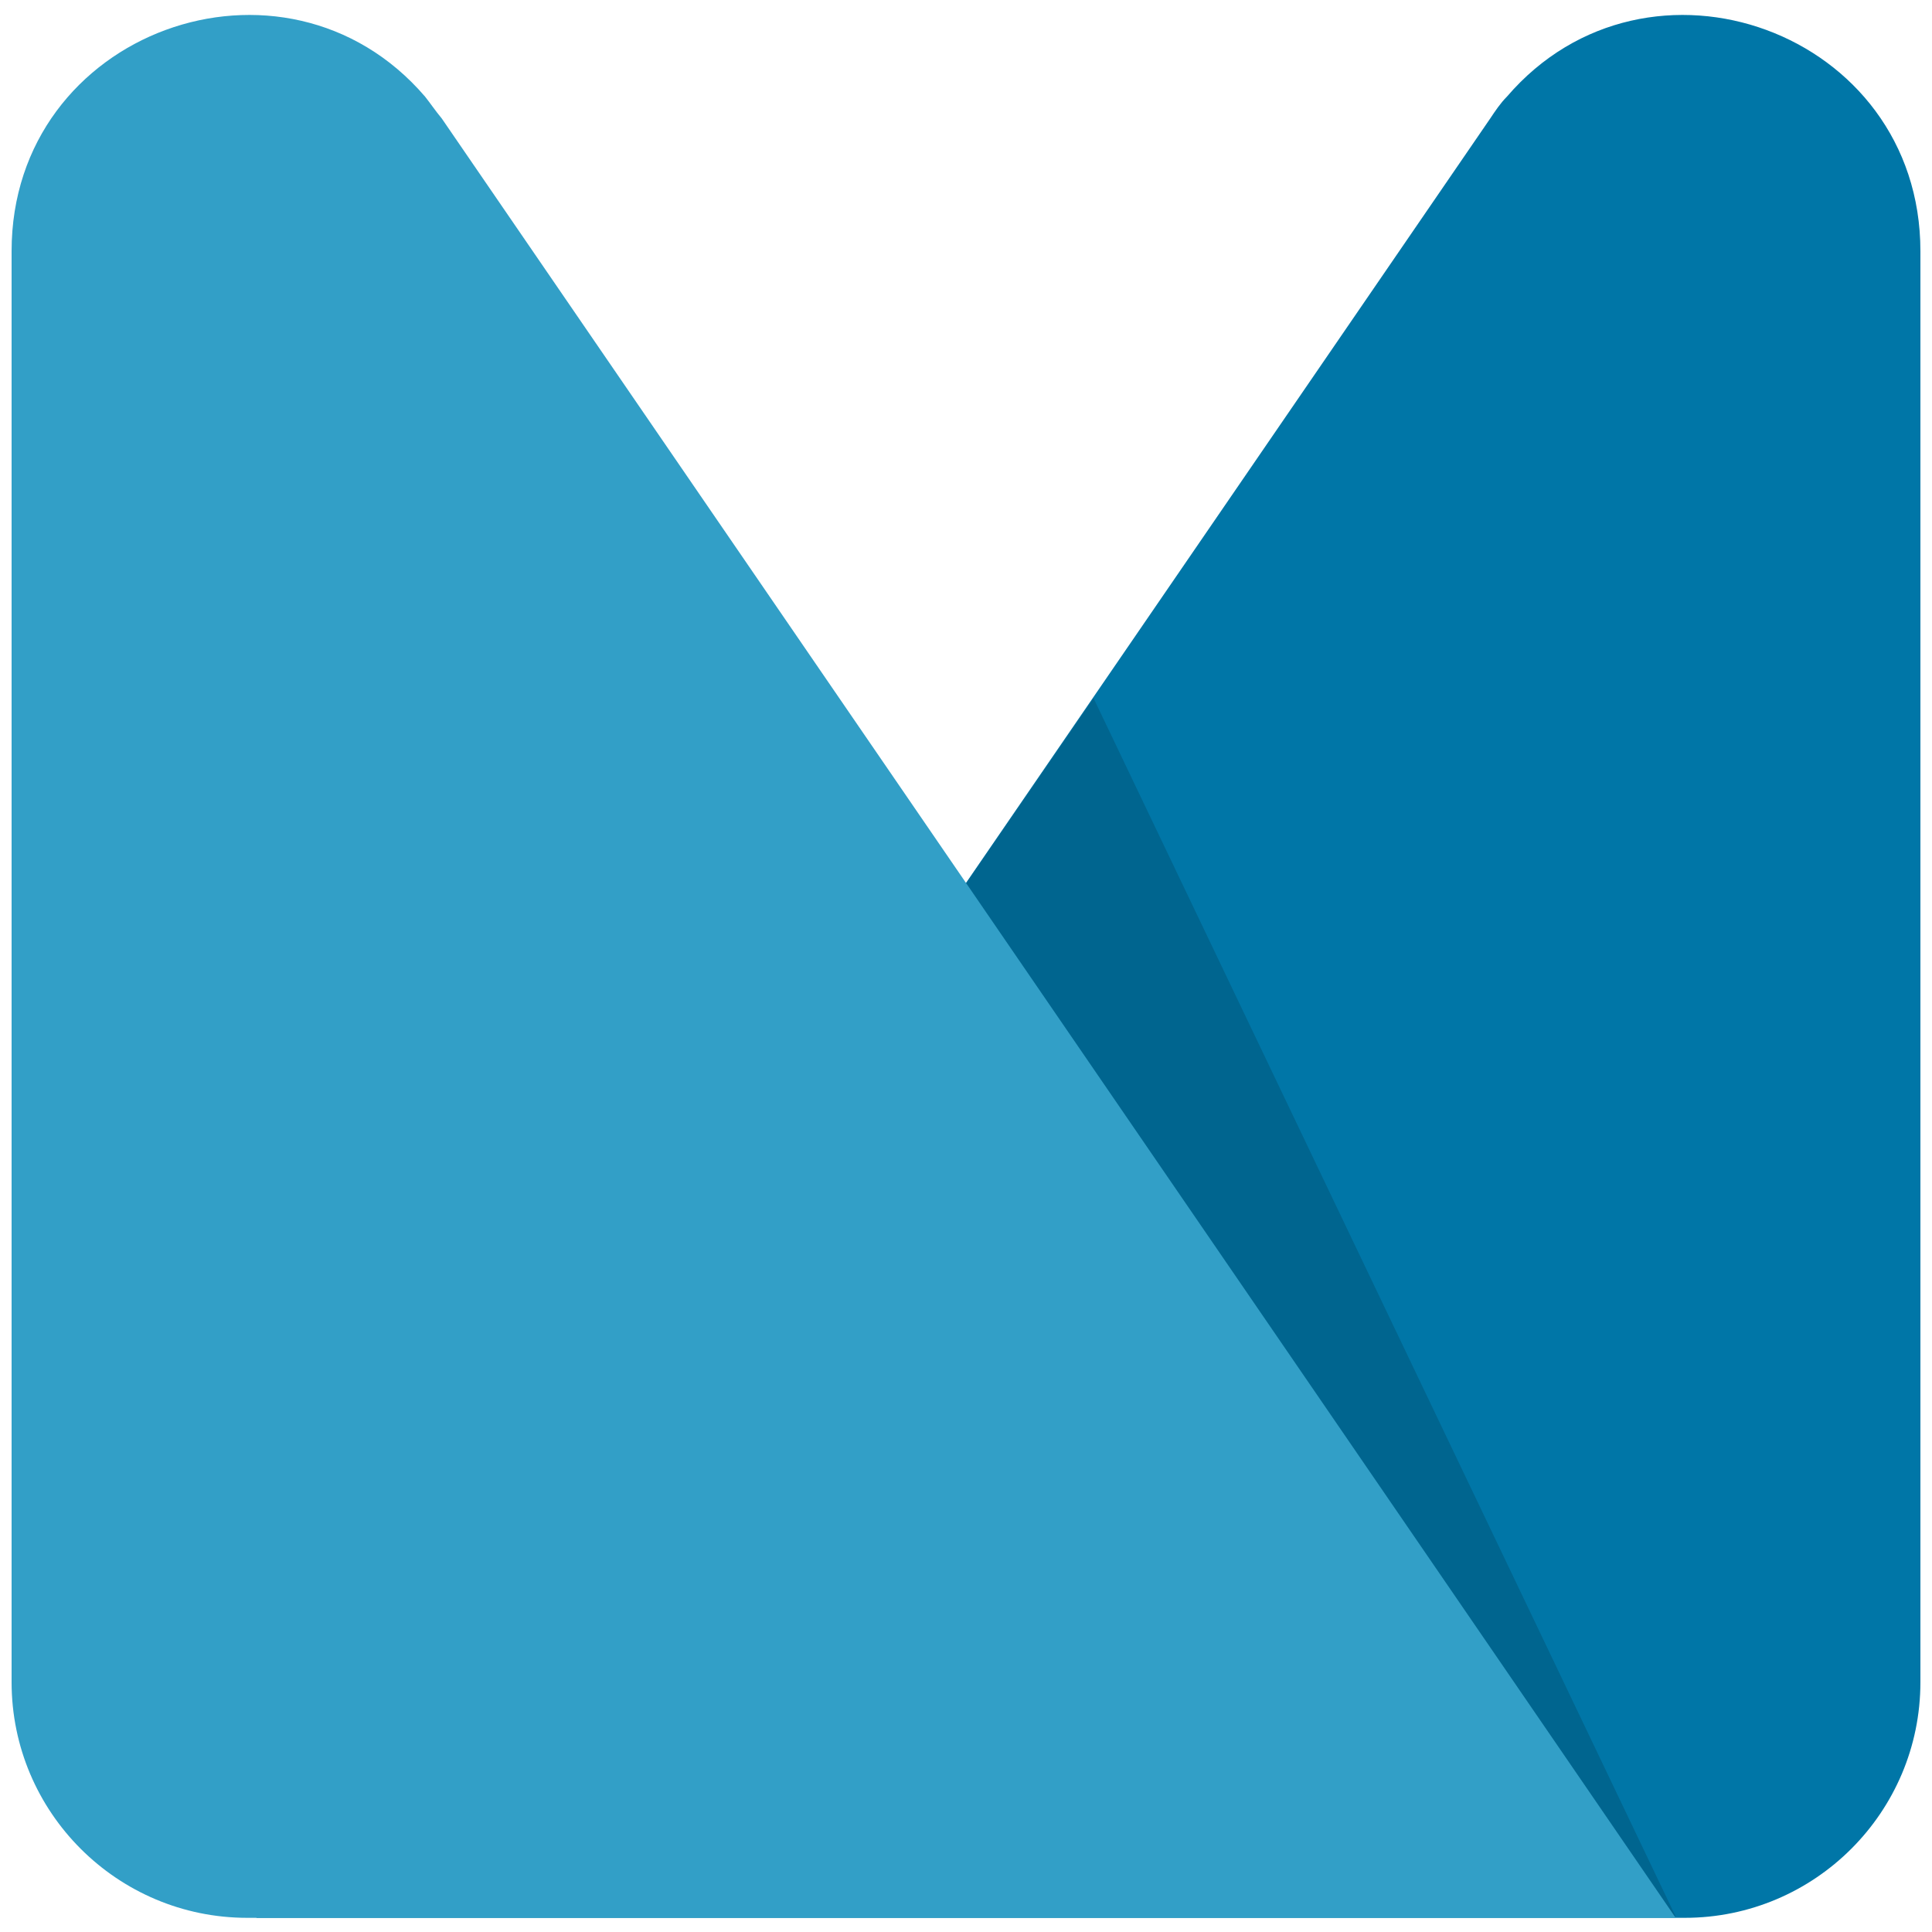 <?xml version="1.0" encoding="utf-8"?>
<!-- Generator: Adobe Illustrator 23.0.0, SVG Export Plug-In . SVG Version: 6.00 Build 0)  -->
<svg version="1.1" id="Layer_1" xmlns="http://www.w3.org/2000/svg" xmlns:xlink="http://www.w3.org/1999/xlink" x="0px" y="0px"
	 viewBox="0 0 150 150" style="enable-background:new 0 0 150 150;" xml:space="preserve">
<style type="text/css">
	.st0{fill:#0076A7;}
	.st1{fill:#00658F;}
	.st2{fill:#329FC7;}
</style>
<g>
	<path class="st0" d="M149.1,19.5v111.1c0,10.1-8.2,18.3-18.3,18.3H19.9L115.7,9.2c0.4-0.6,0.8-1.2,1.3-1.7
		C127.9-5.2,149.1,2.4,149.1,19.5z"/>
	<polygon class="st1" points="84.9,54.2 130.1,148.8 110.6,145.1 72.3,73.1 75,68.6 	"/>
	<path class="st2" d="M0.9,19.5v111.1c0,10.1,8.2,18.3,18.3,18.3h110.9L34.3,9.2C33.8,8.6,33.4,8,33,7.5C22.1-5.2,0.9,2.4,0.9,19.5z
		"/>
</g>
</svg>

